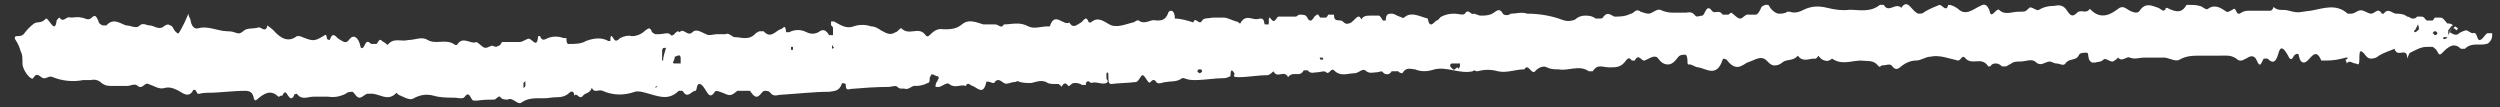 <?xml version="1.0" encoding="UTF-8"?>
<svg xmlns="http://www.w3.org/2000/svg" version="1.1" viewBox="0 0 256 11">
  <rect x="0" y="0" width="256" height="11" fill="#333333" stroke="none"/>
  <defs>
    <style>
      .cls-1 {
        fill: #fff;
      }
    </style>
  </defs>
  <!-- Generator: Adobe Illustrator 28.8.0, SVG Export Plug-In . SVG Version: 1.2.0 Build 19)  -->
  <g>
    <g id="Ebene_1">
      <g id="Ebene_1-2" data-name="Ebene_1">
        <path class="cls-1" d="M250.8,3.3c.2,0,.5.4.9.2.2-.2.5-.3.8-.4.2,0,.5.3.7.3.5-.2.4.7.7.7s.5-.5.8-.7h.5c0,.3,0,.6-.2.8-.1.2-.3.3-.4.3-.7.2-1.5-.2-2.2.5h-.4c-.7-.7-1.3-.2-1.8.3-.2.2-.4.5-.6,0-.1-.2-.3-.4-.5-.5h-.6c-.6,0-1.1.3-1.7.6-.1,0-.2.4-.3.6,0-1.3-1,0-1.3-1-.5.2-1.1.4-1.6.7-.2.2-.5.3-.8.3s-.5-.2-.7-.5c-.4-.4-.5-.4-.5.5s-.2.5-.4.5c-.3,0-.6-.4-.9,0,0,0,0-.2-.1-.3v-.3c0,0,0,0,0,0v.2c.2,0,.2-.2.2-.2h-.2c-.7.2-1.3.3-2,.3s-.4,0-.5,0c-.5-1.2-.9-.5-1.4,0-.2.2-.7.5-.9-.5,0-.3-.3-.2-.5,0q-.3.7-.6,0c-.5-.9-.8-1-1-.2-.3,1.1-.7.9-1.1.5h-.1c0,0-.1,0-.2,0h-.1s0,0-.1.2c-.2.4-.3.7-.6,0s-.8-.4-1.1-.2c-.1,0-.3.2-.5.2s-.3,0-.5-.2c-.6-.4-1.1-.3-1.7-.3s-1.4,0-2,0c-.7,0-1.4,0-2.1.4-.5.3-1.2-.3-1.8-.2-.6,0-1.3,0-1.9,0-.4,0-.9.2-1.4,0-.3-.2-.8.5-1.2,0,0,0-.4.4-.6.4-.3,0-.7-.4-.9-.2-.3.3-.6.2-.8.3h-.4c0,0-.3-.2-.3-.4-.1-.2,0-.7-.3-.6-.2,0-.6,0-.7.2-.3.7-1,.3-1.4.9-.2.3-.6,0-.9,0s-.5-.2-.7-.2c-.5,0-.9.6-1.5,0-.4-.3-1,0-1.5,0s-.7,0-1.1.3c-.1,0-.3.2-.4.2s-.3,0-.4,0c-.2-.2-.4-.3-.6-.3s-.4,0-.6.3h-.2c-.7-1.1-1.7,0-2.4-.9-.3-.3-.4.3-.7.3-.9-.2-1.9-.6-2.8-.4-.5,0-1,.4-1.5.4s-1,.2-1.4.5c-.3.2-.6.7-1.1,0-.2-.2-.6,0-1,0-.1,0-.2.3-.4,0-.5-.6-1.1-.4-1.7-.5-1,0-2,.5-3-.2-.2.2-.5.3-.7.2-.2,0-.5-.2-.7-.5,0,0-.2.4-.4.3-.6,0-1.2.4-1.7-.3-.5.6-1.1.3-1.6.7-.2.2-.5.3-.8.3s-.5-.2-.7-.4c-.6-.7-1.2-.2-1.8,0s-.5.3-.8.4q-.8.5-1.6-.6c-.1,0-.3-.2-.4,0-.6,1.9-1.7.9-2.5.8-.2,0-.5-.2-.8-.3,0,0-.1,0-.2,0,0,0-.1,0-.1-.2,0-.2,0-.7-.2-.8-.3,0-.6,0-.8.3-.3.4-.6.7-1,.7s-.7-.2-1-.6c-.1-.2-.3-.2-.4-.2-.3,0-.7.3-1,.4s-.6-.8-1,0h-.3c-.2-.3-.4-.3-.6,0-.5.7-1,.7-1.7.7s-1.2-.4-1.7.4h-.4c-1-.7-2.1,0-3.1-.2-.4,0-.8,0-1.2-.2-.3-.2-.9,0-1.2.4-.4.4-.7-.9-1.1-.2-.9,0-1.8.4-2.7.2-.7-.2-1.4-.2-2.1,0-.3,0-.3-.2-.5,0-1.3.3-2.6-.5-3.9-.2-.6.2-1.3.3-2,0-.4,0-.9-.3-1.3.4,0,0-.3,0-.4-.2-.2,0-.5,0-.7,0-.1.2-.3.3-.4.3-.2,0-.3,0-.5-.2-.1-.2-.4,0-.6,0-.4,0-.8.2-1.2-.2-.3-.2-.7.3-1.1.3-.7,0-1.4.4-2.1-.3-.3-.3-.5.5-.8.2-.2-.2-.6,0-.9,0-.3,0-.7.2-1-.2h-.4c-.4.8-1.1,0-1.6.7-.4-.8-1.1.2-1.5-.6,0,0-.4.4-.6.4-1,0-2,.2-2.9.2s-.4-.2-.5-.4c-.3-.5-.4-.3-.4.3,0,0-.4.2-.6.2-1,0-2,.2-3.1.2s-1-.4-1.4-.1c-.5.3-1,.2-1.5.3-.3,0-.8.3-1,0-.4-.6-.6.3-.8,0h0c-.2-.2-.4-.7-.6-.7s-.4.7-.7.7c-.8.1-1.7.1-2.5.2-.3,0-.3-.3-.3-.7s0-.6-.2-.4c0,0,0,0,0,.2v.3c0,.2.3.3,0,.5-.5.2-1-.2-1.6,0,0,0-.3-.4-.5,0,0,0,0,.1,0,.2h-.4c-.3-.2-.5-.2-.8-.2s-.5.4-.6.3c-.3-.4-.5-.3-.7.1,0-.1-.2-.2-.3-.3h-.4c-.2,0-.5,0-.7-.1-.6-.4-1.2-.1-1.7,0-.5,0-1,0-1.4-.2,0,0-.2.1-.3.1-.4,0-.8.3-1.1.1-.4-.3-.7-.5-1,0,0,0-.3,0-.4-.1,0,0-.4-.1-.4,0-.3,1.4-.9.6-1.4.4-.2,0-.5-.5-.7,0-.6-.2-1.1.3-1.7-.2-.2-.2-.7.2-1,.3h-.4c0-.2,0-.4.2-.6,0-.2.3-.3,0-.5-.2,0-.4-.2-.6-.2,0,0-.2.3-.2.4,0,.2,0,.5-.2.5-.4.2-.8.3-1.2.3-.4-.1-.7.4-1.1.3-.3-.1-.5.1-.8-.2-.2-.2-.6,0-.9,0-1.3,0-2.6.1-3.8.2-.3,0-.6.3-.6-.5,0,0-.4-.2-.4,0-.3.8-.8.7-1.3.8-1.6,0-3.2.2-4.9.3-.4,0-.8.3-1.2-.3,0,0-.2-.1-.4-.1s-.2,0-.4.2c-.5.7-.8.4-1.2-.2h-1.3c-.7.6-.8.5-1.5.2-.3-.1-.7-.3-.8-.1-.4.6-.6.4-.9-.1-.2-.3-.4-.7-.7-.7s-.2.7-.4.7c-.4,0-.8.9-1.3,0h-.4c-1.1,1.1-2.2.5-3.4.2-.4-.1-.7-.2-1.1-.1q-1.7.6-3.3-.1c-.4-.2-.8.3-1.1-.3h0c-.2.6-.7.5-.9.8-.4.5-.6-.4-.9,0,0-.5-.3-.5-.5-.3-.6.6-1.3.4-1.9.5-1,.2-2-.2-3,.5-.4.3-.9-.6-1.4-.3-.3,0-.6,0-.8-.3-.2-.1-.4.3-.6.3-.5,0-1.1,0-1.7.1h-.4c-.3,0-.4-1.1-.9-.4-.2.3-.7.1-1.1.1-.7,0-1.4,0-2.1-.2-.7-.2-1.4-.1-2.1.3-.4.2-1-.2-1.5-.4l-.2-.2c-.9,1-1.8,0-2.7.1h-.3c-.3.1-.5.4-.8.4s-.5-.5-.7-.6c-.2,0-.5,0-.7.2-.6.3-1.2.4-1.8.3h-1.5c-.6,0-1.2.4-1.7-.3,0,0-.3,0-.3.2-.2.4-.4.3-.6,0s-.3-.6-.6,0h-.2c0,.1-.2.1-.2.1-.8-.8-1.5-.3-2.2.3q-.2.2-.3-.1c-.1-.7-.5-.8-.9-.8-1.3,0-2.6.2-3.8.2s-.9.4-1.3-.3h-.2c-.5,1-1.2.2-1.7,0-.4-.2-.8-.3-1.2-.2-.6.2-1.1-.2-1.7-.4-.4-.2-.6.6-1.1.2-.3-.3-.7,0-1.1,0h-1.5c-.4,0-.7,0-1.1-.3-.3-.3-.7-.4-1.1-.3h-.8c-1,.2-2.1.1-3.1-.3-.4-.2-.6.2-1,.1-.3-.1-.6-.7-1,0-.2.3-1.1-.8-1.1-1.5s0-.9-.2-1.3c-.1-.4-.3-.8-.5-1.1-.2-.3,0-.4.1-.4.3,0,.6,0,.8-.3.3-.4.6-.7,1-1,.3-.2.7,0,1.1-.4.2-.3.4.2.6.4.3.4.5.5.6-.3,0,0,.2-.3.3-.3.4.6.7-.2,1.1,0,.4,0,.8-.1,1.1,0,.4,0,.7.4,1.1,0s.5,0,.7.4c0,.2.2.3.4.4h.4c.7-.8,1.4-.2,2,0,.5,0,1.1.4,1.4,0,.4-.3.7,0,1,0,.5,0,1,.6,1.6,0,.1,0,.3-.2.5,0,.2,0,.3.2.4.4s.4.5.5.4c.2-.3.4-.7.6-1.1,0,0,.4-.9.4-.9,0,.2.1.4.2.6.1.7.4,1,.8.9,1-.3,2,.3,3,.3s1,.5,1.6,0c.4-.4,1-.2,1.6-.4.3,0,.7.6.9-.2.2.2.4.3.6.5.7.8,1.5,1.3,2.4.6h.3c1.3.5,1.4.6,2.4,0,.4-.3.3,0,.4.3,0,0,.3.2.3,0,.3-.8.6-.2.9,0,.4.2.7.6,1.1,0,.4-.5.9-.2,1.1.7,0,.2.2.4.4,0s.3-.6.7-.2c0,0,.2,0,.4,0s.2,0,.3-.2c.3-.5.4,0,.6,0,0,0,.4.3.4.3.6-.8,1.4-.3,2.1-.5.7,0,1.4-.4,2,0,.9.5,1.9-.2,2.8.5h.2c.6-1,1.4,0,2-.3,0,0,.3.2.4.3.2.2.4.3.5.3.3,0,.6-.3.8-.2,0,0,.3.2.5,0,.2,0,.3-.2.4-.4,0,0,.3,0,.4,0h1.4c.3,0,.5-.2.8-.3.4-.3,1,1.2,1.1-.3,0,0,0,0,.2,0,.2.5.4.4.8.2.5-.2,1.1-.2,1.6,0,0,0,.2,0,.3,0,0,.2,0,.7.3.6.6,0,1.2,0,1.7-.3.8-.3,1.6-.4,2.3,0h.2c0-.3,0-.8.3-.3.2.4.4.3.7,0,.4-.2.8-.3,1.2-.2.5,0,1-.2,1.4-.6.3-.2.4-.3.6,0,0,.2.2.3.4.4,0,0,.3,0,.4,0,.4,0,.9-.2,1.1,0,.4.5.6-.6,1-.2.4-.5.8.5,1.3,0,.4-.4.9,0,1.4.2.3.2.8,0,1.1,0,.3,0,.6,0,.9,0,.3-.2.7.3.9.3.7,0,1.5.4,2.2-.4,0,0,.3-.2.4-.2s.3,0,.4,0c.7.8,1.2,0,1.7-.2.3,0,.5-.7.6.3h.3c.6-.3,1.2-.3,1.8,0,.4.2.8.2,1.2,0,.5-.4.8-.2,1.1.3,0,0,.3,0,.4,0v-.7c0,0,0-.2-.2-.3v-.4h.3c.6.3,1.2.8,2,.5.6-.2,1.2-.2,1.8,0,.4,0,.7.2,1,.4.7.4,1,.5,1.5.2.2,0,.5-.5.6-.4.8.8,1.7-.2,2.4.6.2.3.3.3.6,0,.4-.4.8-.6,1.3-.5.7,0,1.3,0,1.9-.5.7-.6,1.5-.2,2.2,0,.4,0,.8,0,1.2,0s.6.5.9,0c.8,0,1.6-.3,2.5.2.6.3,1.3,0,2,0h.2c.5-1.6,1.4,0,2-.4.4.7.8.2,1.2,0,.3-.2.5-.8.8,0h.2c.7-.6,1.2-.2,1.9.2.7.4,1.6,0,2.4-.2.2,0,.4-.3.6-.2.7.5,1.2-.2,1.8,0,.5,0,.9,0,1.2-.7,0-.3.6-.6.7.3v.2c.6,0,1.3.2,1.9.4.2-.7.6.4.9-.2.2-.3.7-.2,1.1-.3h1.1c.4,0,.9.3,1.3.4.2,0,.4.3.4.2.6-1.1,1.3-.2,2-.5.3,0,.4,0,.5.6,0,0,.2,0,.3,0,.3.2-.1-1.2.4-.5.4.5.5-.4.8-.3.6,0,1.2,0,1.7,0,.1,0,.2-.2.4-.2s.6,0,.7.2c.3.6.5.5.8,0,0,0,.3-.3.4-.2,0,0,.1.2.2.3h.3s.2,0,.3,0c0,0,.2-.2.2-.3.1,0,.6,0,.6,0,0,.9.6.4.9.7.2.2.4.3.6.2.2,0,.4-.2.6-.4.3-.3.5-.5.7,0,.2-.4.6-.4.9-.4h.9c.1,0,.3.3.4.5,0,0,.2,0,.3,0,0-.7.3-.7.6-.7s.5.2.8.3c.2,0,.3.3.6,0,.7-.5,1.5,0,2.3.2.2,1.1.6.4.9.2.2,0,.3-.3.5-.4.4-.2.8-.3,1.3-.3s.9.2,1.1,0c.4-.6.6.2.9,0,.2,0,.5.2.7.2.4,0,.8,0,1.2-.2s.7-.7,1.1,0c.1.2.6.2.8,0,.6,0,1.1-.2,1.7,0,1.2,0,2.4.2,3.5.6.5.2.9.2,1.4,0,.3-.3.7-.4,1-.4s.7,0,1.1.3c.1,0,.3,0,.4,0,.2,0,.3,0,.4-.2.4-.5.7-.2,1.1,0,.6,0,1.1,0,1.7-.3.2,0,.3-.2.5-.3s.4,0,.5.1c.3.1.6.2.8.2.4,0,.8-.5,1.2-.4.4.2.9.3,1.3.3h1.3c.3,0,.6-.2,1,.3.1.2.5,0,.7,0,.3,0,.4-1.3,1-.5.3.4.7-.2,1.1.4,0,0,.4,0,.6,0,0,0,.2-.2.3-.2.3.2.6.6.9.6s.5-.5.9-.4c.2,0,.5,0,.7,0s.4-.4.5-.6c0-.1.1-.2.2-.3,0,0,.2,0,.2-.1h.3c.1,0,.2.1.2.2.2.3.5.6.9.7.3,0,.7,0,.9-.2h.3c.5.2,1,0,1.4-.2.8-.4,1.6-.4,2.4-.2.8.2,1.6.3,2.3.2,1,0,2.1.3,3.1-.5h.4c.5.9,1.2-.3,1.8.3.5-.8.9-.1,1.2.2.2.2.4.4.6.4s.4,0,.6-.2c.5-.3,1-.5,1.5-.7.3,0,.7.8.9,0,.4,0,.7.2,1,.4.8.8,1.6,0,2.3-.3.5-.3.7,0,.9.4.1.5.2.6.5.3.2-.2.4-.4.5-.3.6.6,1.3.2,2,.2s.7,0,1.1-.4c.2-.2.8.4,1,.2.5-.3,1-.4,1.6-.4q.8-.2,1.2.4c.4.6.6.8,1.1.3.4-.4.9.2,1.3-.4h0c1,1.1,2,.7,2.9,0,.5-.4.8,0,1.2.2s.8.3,1,0c.6-.9,1.3-.5,1.9-.3.3.1.6.6.8,0,0,0,.2,0,.3.1.7.3,1.3.5,1.8-.4h.3c.3,0,.7,0,1,.1.3,0,.7.5.9.3.7-.5,1.3-.1,1.9.3.1.1.4-.1.6-.2,0,0,.1-.1.2-.1.2,0,.2.8.7.4.3-.2.6-.2.8-.2h2.2c.1,0,.3-.2.3-.4.5.5,1,.2,1.6.4,1.1.3,1.1.1,2.2,0,1.2-.2,2.6-.8,3.8.3h.4c.2,0,.5-.2.7-.3.5-.2.9.3,1.3.3s.7-.7,1.1,0h.2c.4-.6.8-.1,1.2,0,.4,0,.8,0,1.2.3.2,0,.4.2.5.2.2,0,.4,0,.5-.2.1,0,.3,0,.4,0s.3,0,.4.2l.2.2h.3s.2,0,.3,0c0,0,.2-.2.2-.3.1,0,.4,0,.6,0,.3,0,.5.4.7.6.2,0,.4,0,.6.2-.2,0-.3.3-.5.5v.7s-.1,0-.2,0-.2,0-.3,0v.2c.2,0,.3,0,.4-.2l.5-1ZM69,6.5h.7s0-.3,0-.5c0-.6-.4-.2-.6-.2,0,0,0,.3-.2.6h0ZM149.1,6.5h-.4s-.2,0-.2.2.2.3.3.4c.2.2.4-.5.6,0,0,0,0-.2.1-.3v-.3c-.1,0-.2,0-.3,0h-.1ZM67.9,6.2h0c0-.4.2-.9.3-1.3h0c0,0,0,0-.2,0s-.2.3-.2.4v.9h0ZM247.2,3.1s0,.2.1.2.3-.2.4-.3c0,0,0-.3-.1-.5l-.3.6h0ZM53.8,8.3l-.2.2v.5s.2-.1.2-.2v-.6h0ZM249.1,3.4c.1,0,.2.2.2.2.1,0,.2,0,.3-.2,0,0-.1-.2-.2-.2s-.2,0-.3.2h0ZM122.6,7.3c0,0,.2.2.2.2,0,0,.2,0,.3-.2,0,0,0-.2-.2-.2s-.2,0-.3.2h0ZM135.1,5.8c0,0,.1.3.1.3.1,0,.2,0,.3,0,0,0,0-.2-.1-.2h-.4,0ZM85.4,4.9l-.2-.3c0,.2,0,.3,0,.5,0,0,0,.2,0,.3,0-.2,0-.3,0-.4h0ZM63.9,7.4h0c0,.2,0,.2.2.3h0c0,0-.2,0-.2,0v-.2ZM67.1,8.9h0c0,.1,0,.1.2,0h0c0-.1,0-.1-.2,0h0ZM214.1,5.4h0v.2-.3h0ZM145.4,3.1h0v.4h0v-.4h0ZM143.4,4.9h0c0,.2.1.2.2.3h0c0,0-.2,0-.2,0v-.2ZM142.3,4.2h0c0,.2.1.2.2.3h0c0,0-.2,0-.2,0v-.2ZM132.5,5.6h0c0,0,.1,0,.2,0h0c0,0-.1,0-.2,0h0ZM131.8,6h0v.2-.3h0ZM125.7,6.4h0c0,0,0,0,.2,0h0c0,0,0,0-.2,0h0ZM125.2,6.9h0v-.2.3h0ZM122.5,5h0c0,0,0,0,.2,0h0c0,0,0,0-.2,0h0ZM117.3,3.7h0v.2-.3h0ZM81.2,4.8h-.2v.3s0,0,.2,0h0v-.2ZM251.2,2.9c.1,0,.2,0,.3.2,0,0,.1,0,.2-.2l-.3-.2-.2.2ZM58.2,9.6s0,0-.2.1v.2-.2c0,0,0-.1,0-.2h.1Z"/>
      </g>
    </g>
  </g>
</svg>